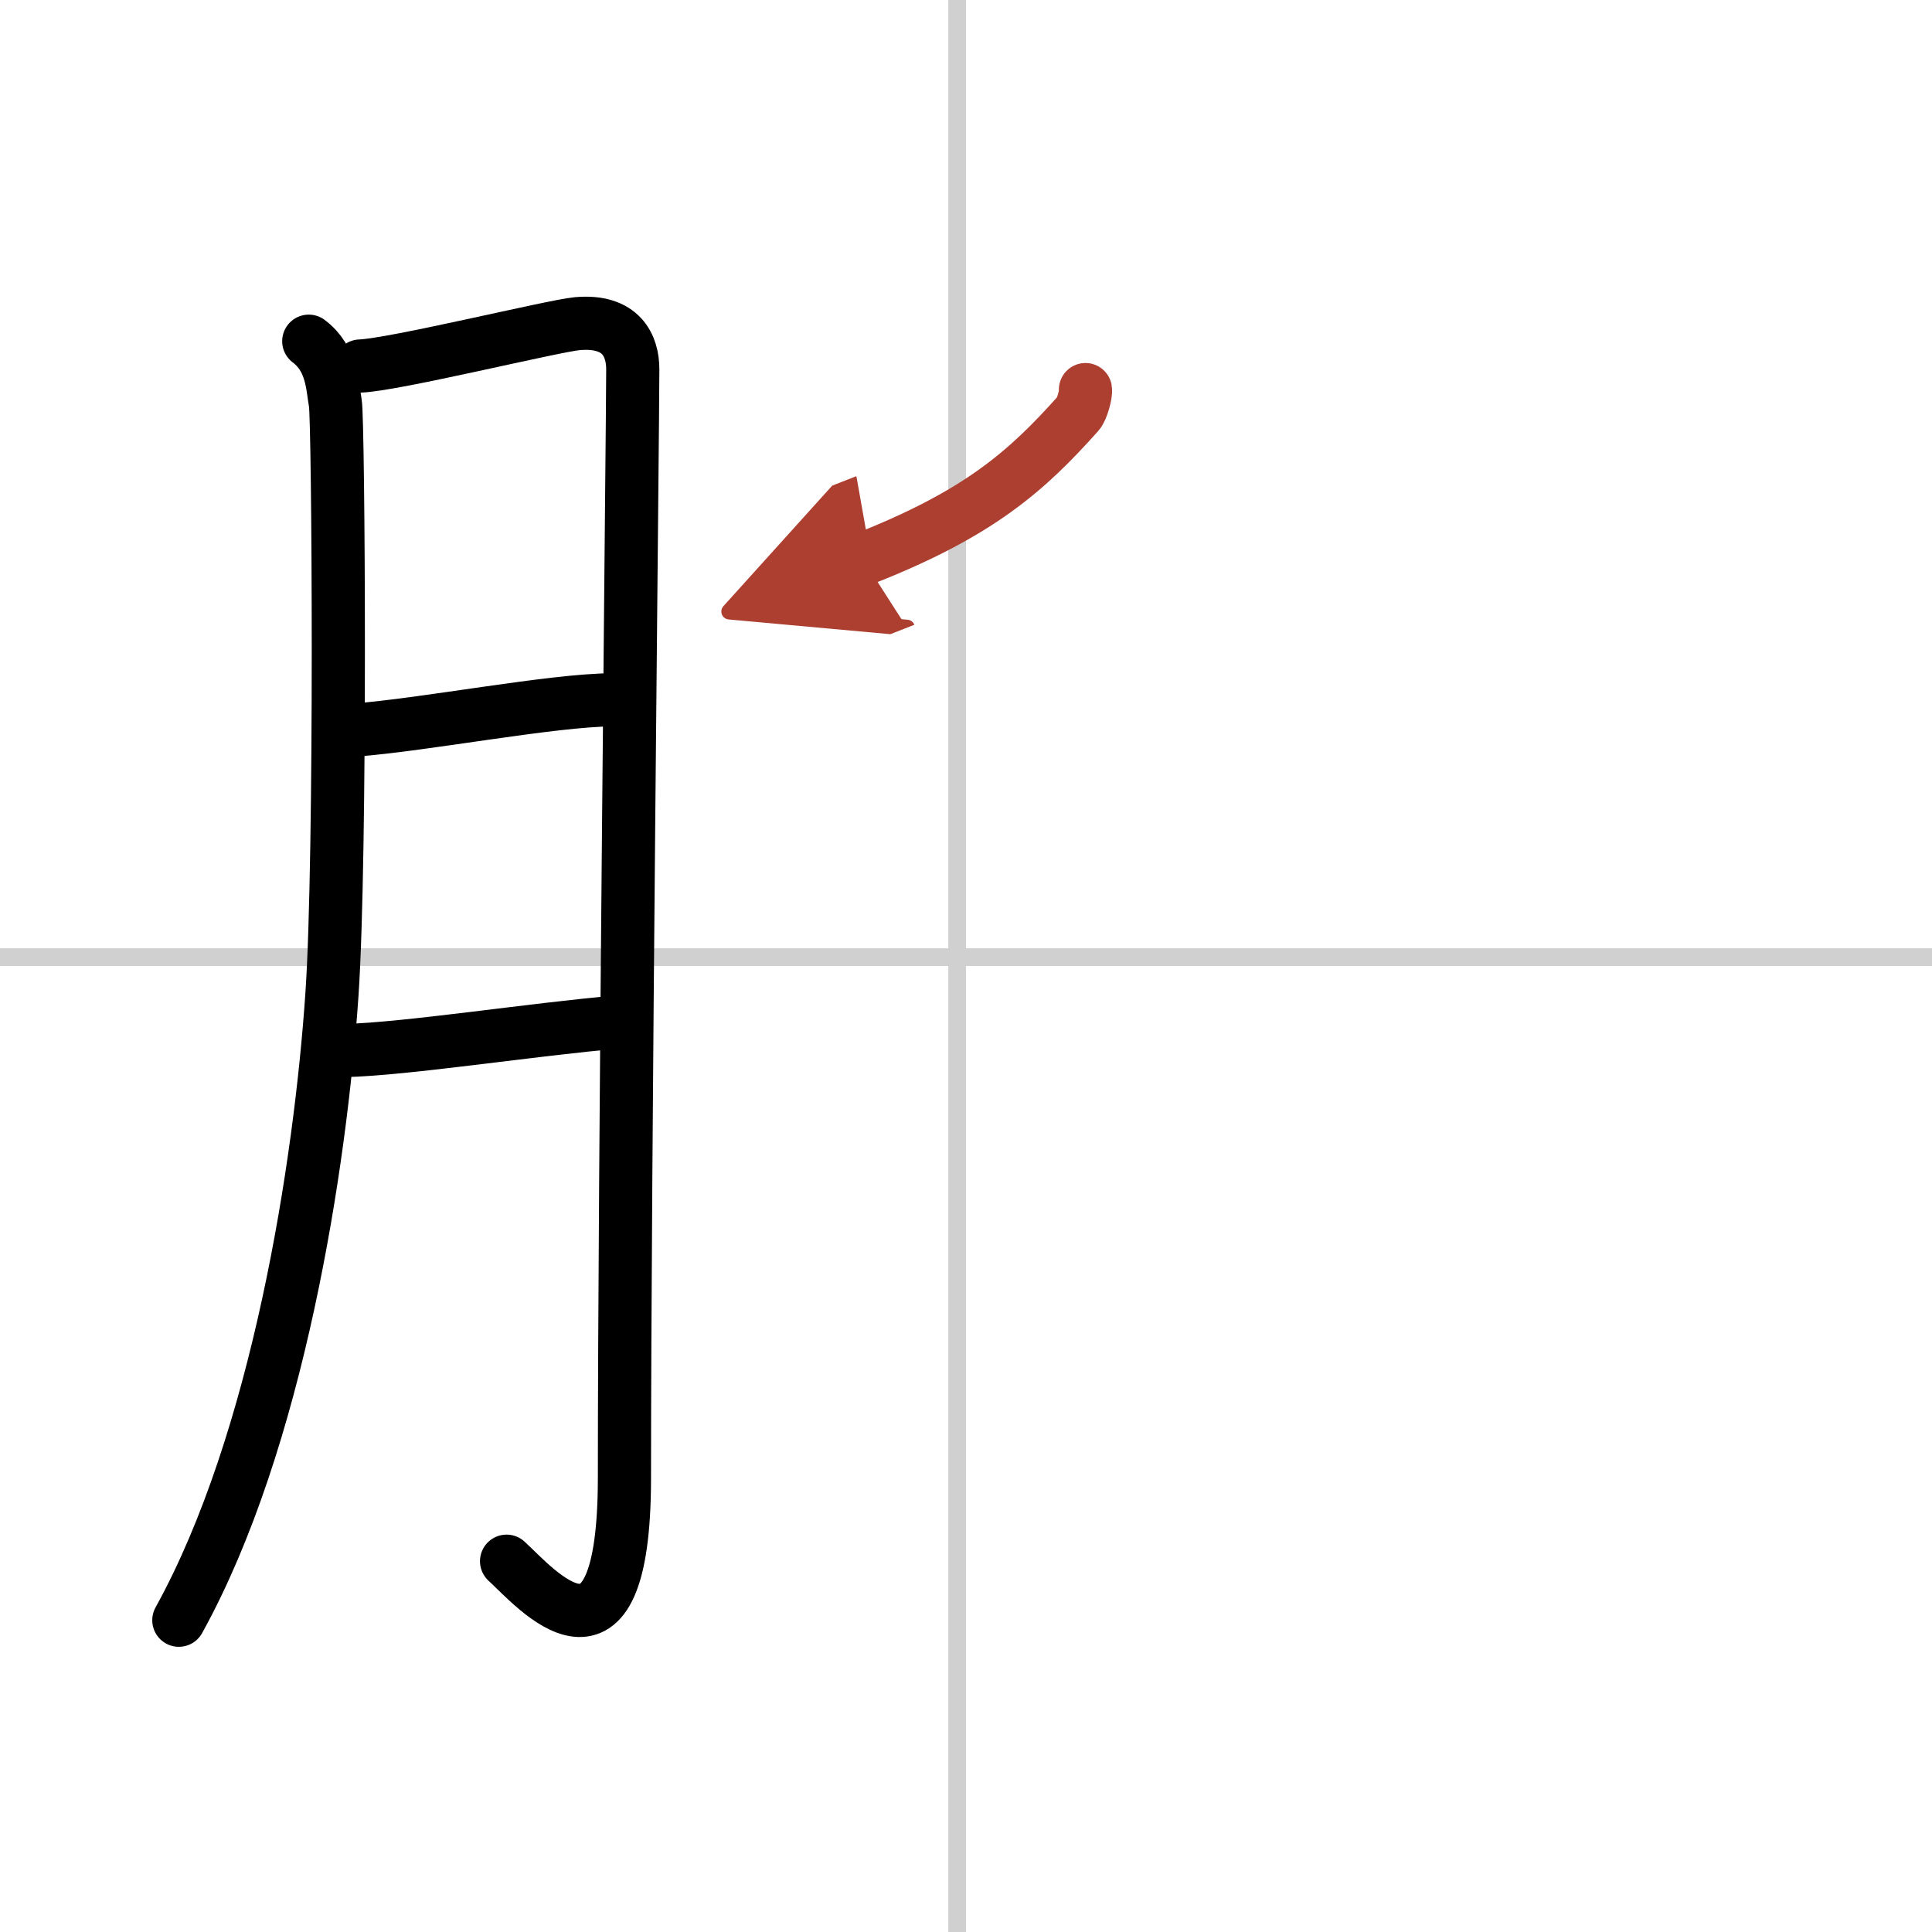 <svg width="400" height="400" viewBox="0 0 109 109" xmlns="http://www.w3.org/2000/svg"><defs><marker id="a" markerWidth="4" orient="auto" refX="1" refY="5" viewBox="0 0 10 10"><polyline points="0 0 10 5 0 10 1 5" fill="#ad3f31" stroke="#ad3f31"/></marker></defs><g fill="none" stroke="#000" stroke-linecap="round" stroke-linejoin="round" stroke-width="3"><rect width="100%" height="100%" fill="#fff" stroke="#fff"/><line x1="54" x2="54" y2="109" stroke="#d0d0d0" stroke-width="1"/><line x2="109" y1="54" y2="54" stroke="#d0d0d0" stroke-width="1"/><path d="m17.42 19.25c1.33 1 1.33 2.56 1.5 3.5s0.34 25.46-0.19 33.32c-0.65 9.66-3.06 25.25-8.64 35.34"/><path d="m20.32 20.65c1.88-0.06 10.86-2.26 12.25-2.39 2.5-0.22 3.13 1.26 3.13 2.58 0 3.13-0.47 44.76-0.47 62.52 0 12.21-5.05 6.18-6.65 4.72"/><path d="m19.99 41.19c3.93-0.29 11.13-1.69 14.58-1.71"/><path d="m19.43 59.27c3.49-0.08 10.71-1.21 15.45-1.61"/><path d="m61.24 21.98c0.04 0.23-0.19 1.11-0.41 1.35-2.88 3.22-5.57 5.65-12.14 8.22" marker-end="url(#a)" stroke="#ad3f31"/></g></svg>

